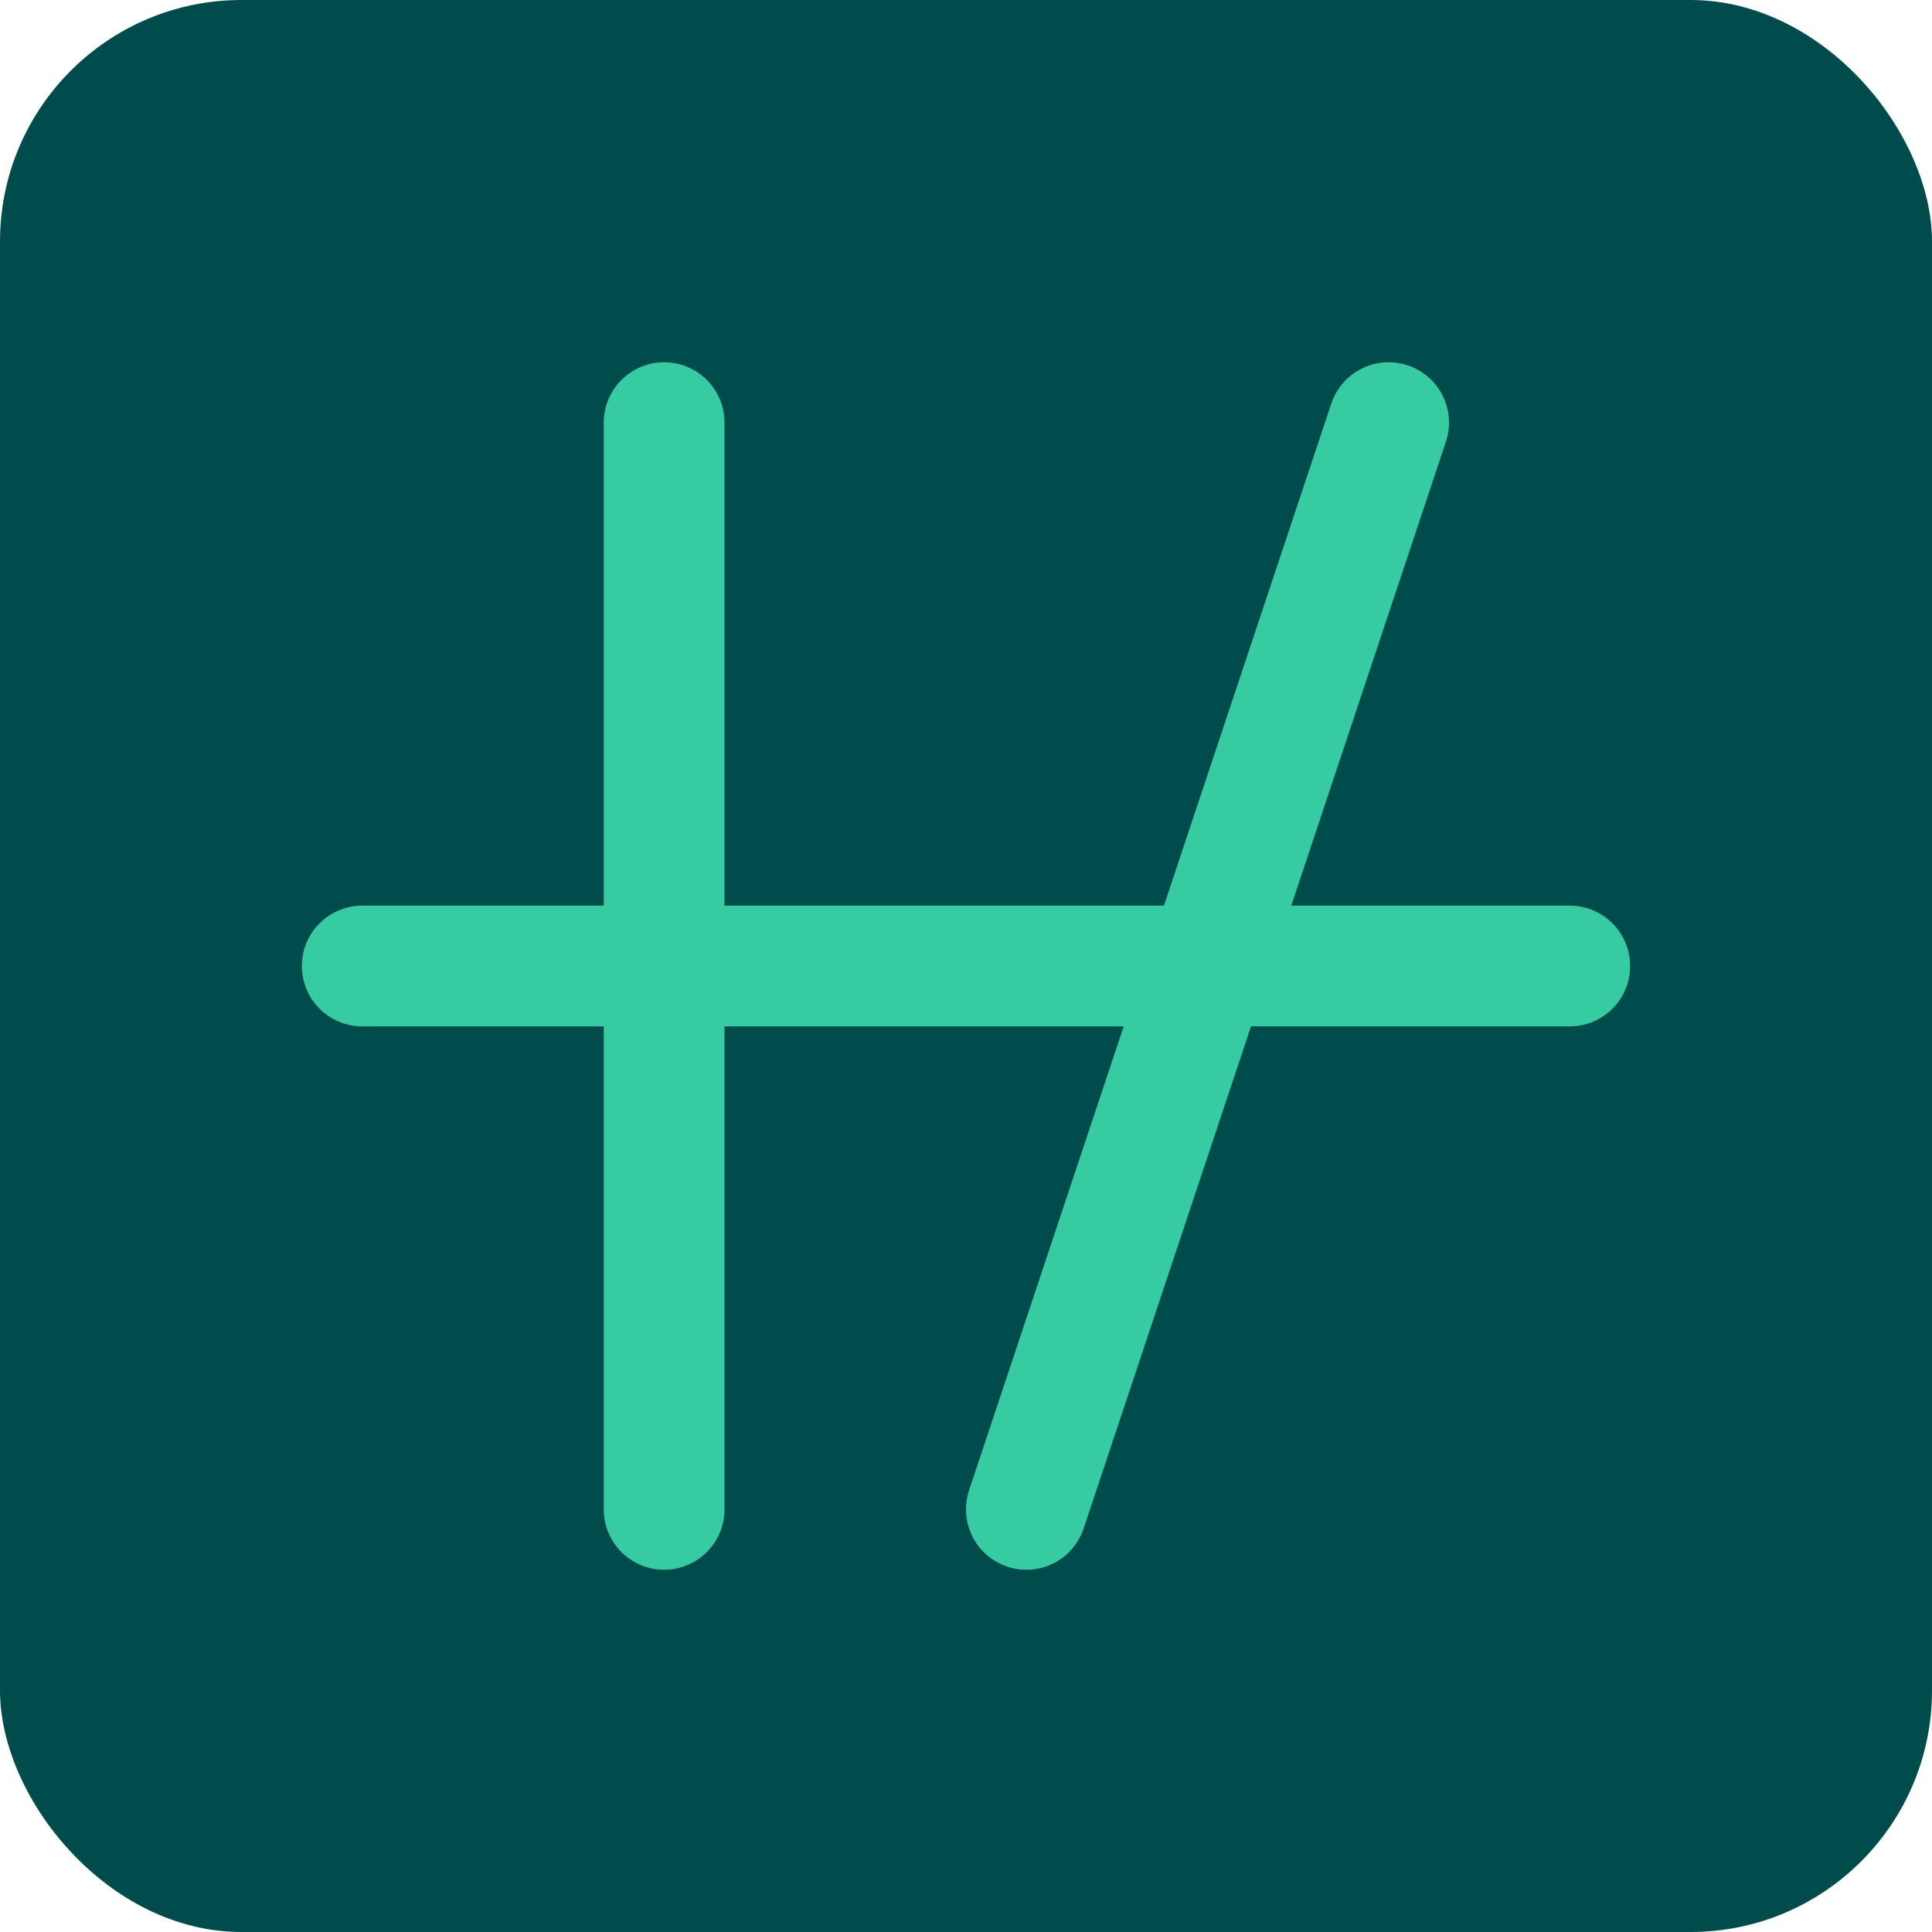 
<svg width="32" height="32" viewBox="0 0 32 32" fill="none" xmlns="http://www.w3.org/2000/svg">
  <rect width="32" height="32" rx="4" fill="#004C4C"/>
  <path d="M11 7L11 25" stroke="#36CBA1" stroke-width="2" stroke-linecap="round"/>
  <path d="M23 7L17 25" stroke="#36CBA1" stroke-width="2" stroke-linecap="round"/>
  <path d="M6 16H26" stroke="#36CBA1" stroke-width="2" stroke-linecap="round"/>
</svg>
